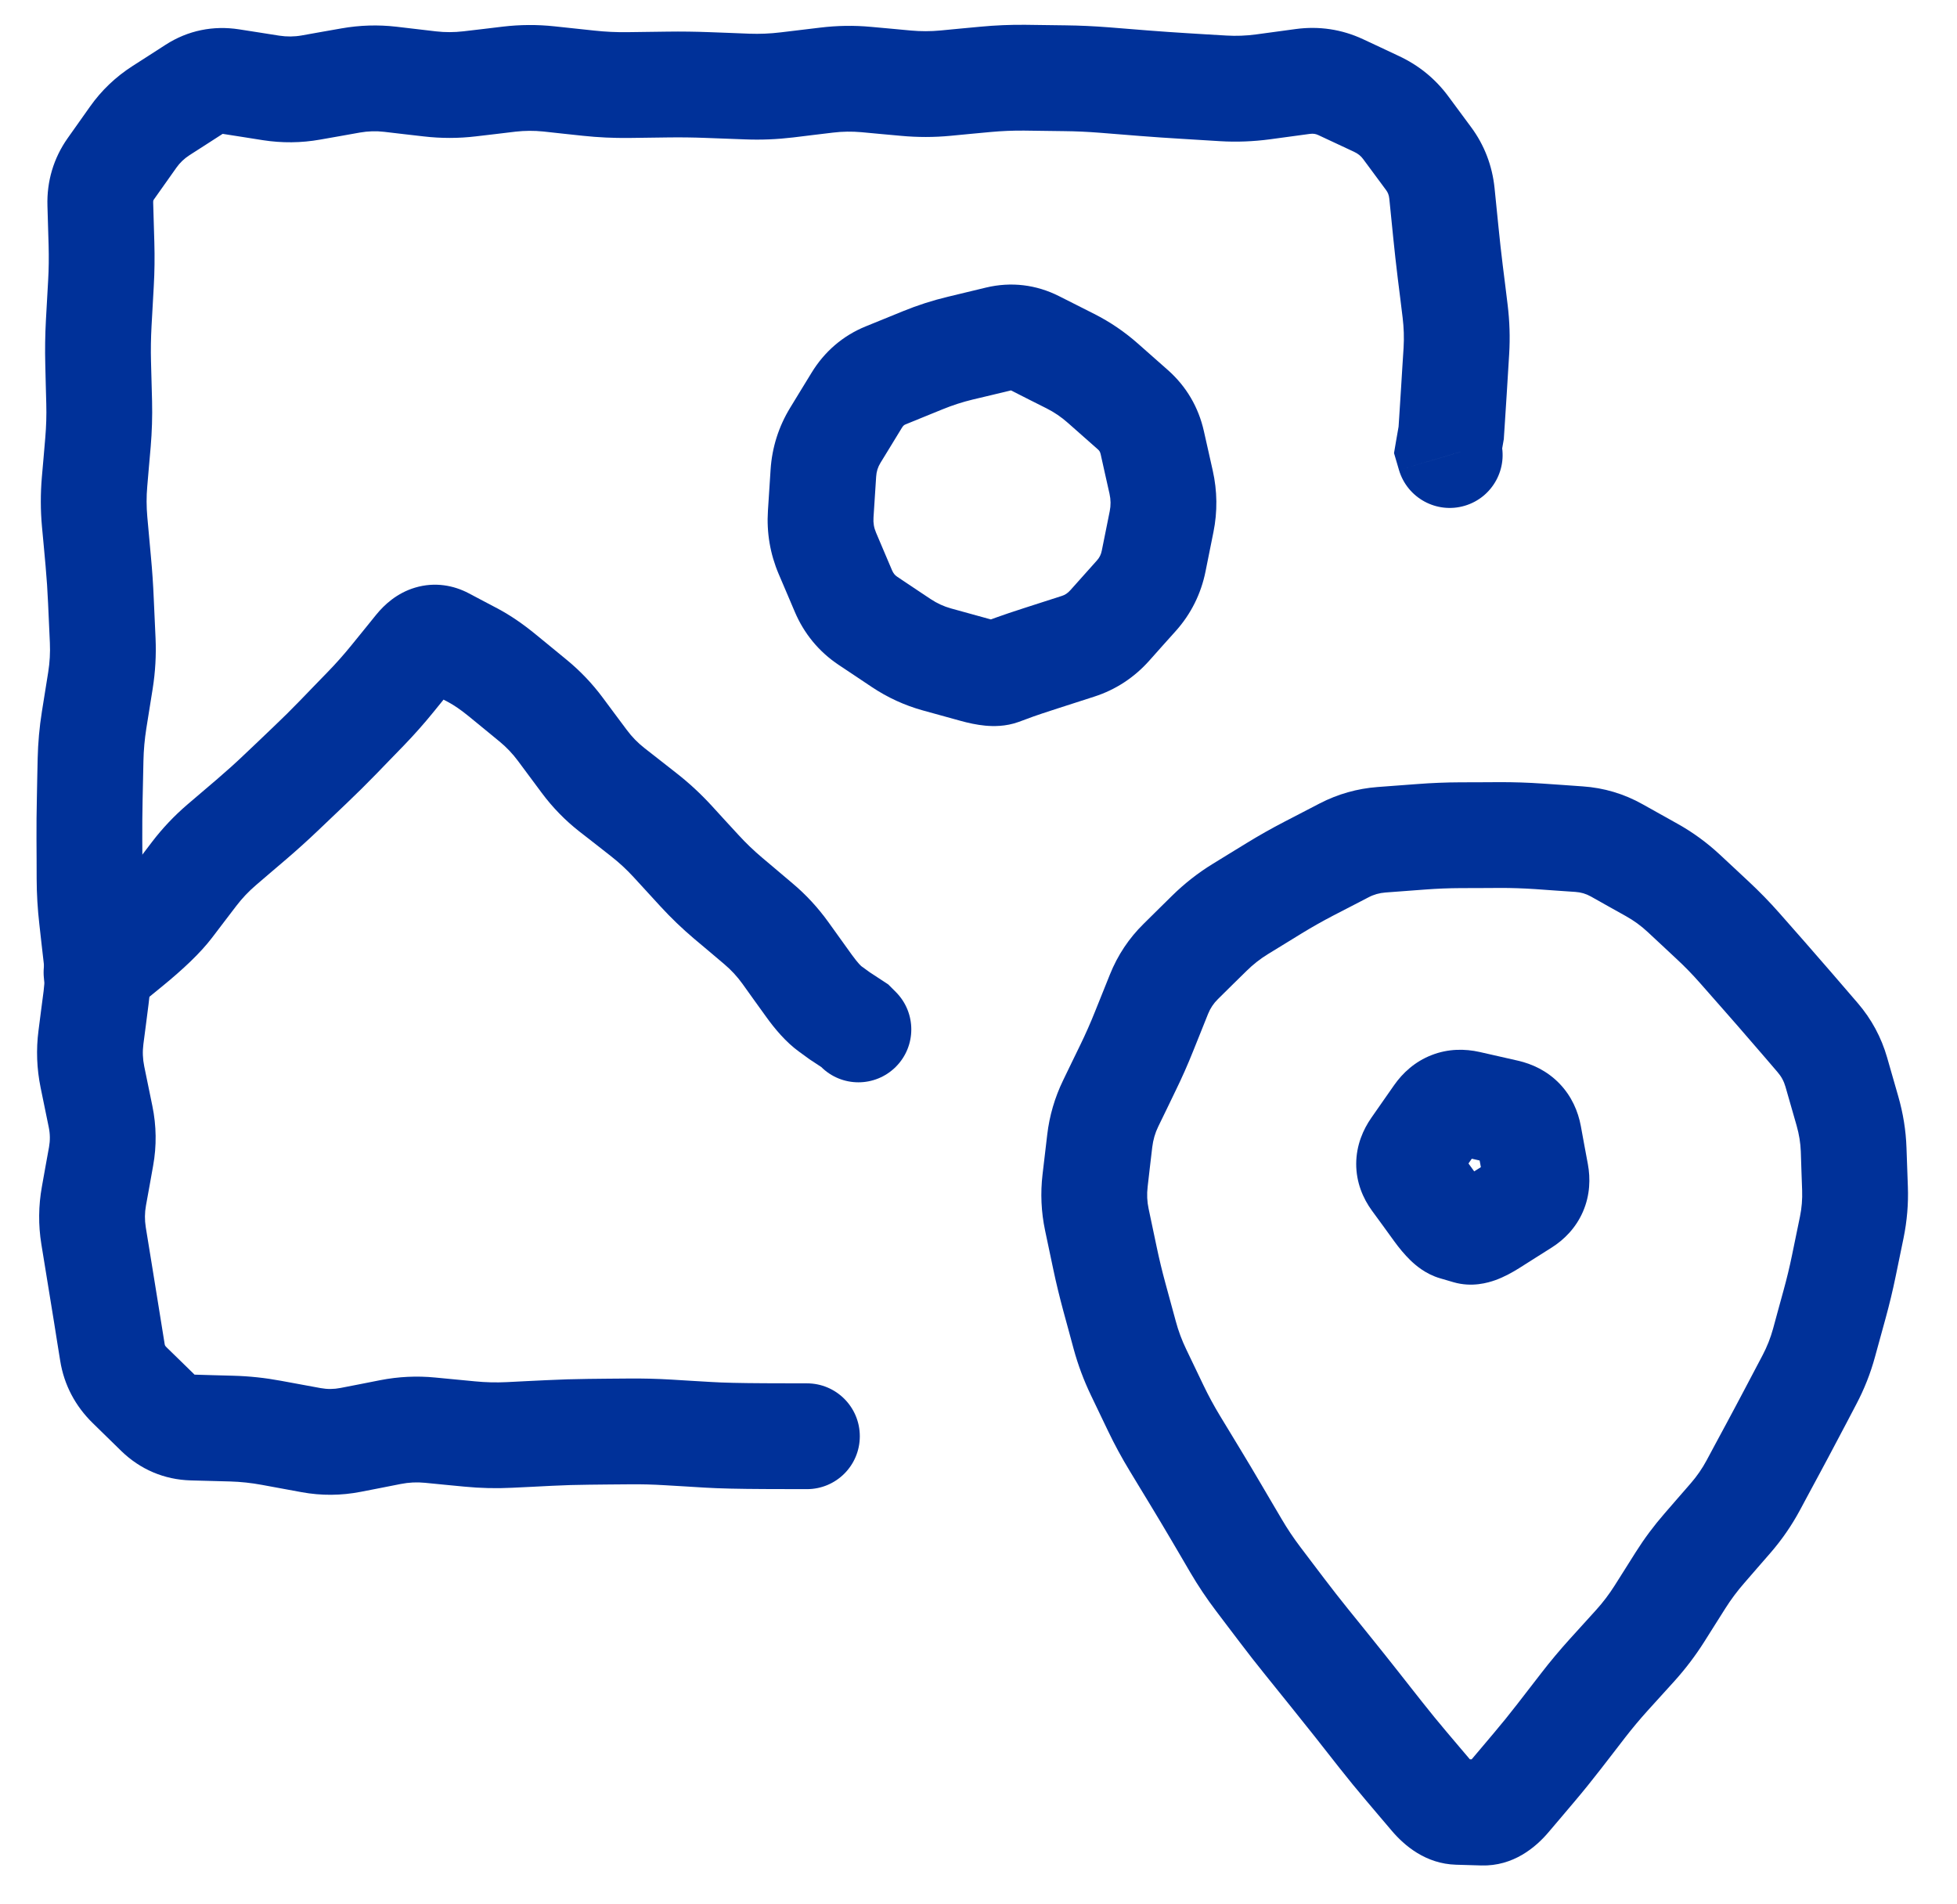 <?xml version="1.0" encoding="UTF-8"?> <svg xmlns="http://www.w3.org/2000/svg" width="37" height="36" viewBox="0 0 37 36" fill="none"><path d="M15.256 28.151C15.809 28.151 16.256 27.704 16.256 27.151C16.256 26.599 15.809 26.151 15.256 26.151V28.151ZM15.156 27.151L15.153 28.151H15.156V27.151ZM14.456 27.149L14.46 26.149L14.456 27.149ZM13.381 27.124L13.321 28.122L13.381 27.124ZM13.006 27.101L12.946 28.099L13.006 27.101ZM12.631 27.078L12.691 26.08L12.631 27.078ZM11.881 27.06L11.891 28.06L11.881 27.06ZM11.131 27.067L11.121 26.067L11.131 27.067ZM10.381 27.089L10.431 28.088L10.381 27.089ZM9.631 27.127L9.582 26.128L9.631 27.127ZM8.881 27.109L8.978 26.113L8.881 27.109ZM8.506 27.072L8.409 28.068L8.506 27.072ZM8.131 27.036L8.034 28.031L8.131 27.036ZM7.381 27.073L7.574 28.054L7.381 27.073ZM6.631 27.22L6.439 26.238L6.631 27.22ZM5.881 27.224L5.7 28.208L5.881 27.224ZM5.506 27.155L5.325 28.139L5.506 27.155ZM5.131 27.086L4.95 28.07L5.131 27.086ZM4.382 27.007L4.41 26.007L4.382 27.007ZM3.634 26.986L3.662 25.986L3.634 26.986ZM2.991 26.713L3.689 25.997L2.991 26.713ZM2.452 26.187L1.754 26.903L2.452 26.187ZM2.125 25.565L1.138 25.723L2.125 25.565ZM2.01 24.845L2.997 24.687L2.01 24.845ZM1.891 24.11L2.878 23.95L1.891 24.11ZM1.769 23.36L2.756 23.2L1.769 23.36ZM1.911 21.86L0.927 21.683L1.911 21.86ZM1.825 20.735L0.845 20.936L1.825 20.735ZM1.748 20.36L2.727 20.159L1.748 20.36ZM1.719 19.61L0.728 19.482L1.719 19.61ZM1.816 18.86L2.808 18.989L1.816 18.86ZM1.78 17.735L0.786 17.848L1.78 17.735ZM1.899 12.86L0.912 12.703L1.899 12.86ZM1.908 11.36L0.909 11.405L1.908 11.36ZM1.858 10.61L0.862 10.701L1.858 10.61ZM1.789 9.86L0.793 9.951L1.789 9.86ZM2.096 3.189L1.28 2.611L2.096 3.189ZM3.359 1.889L3.9 2.73L3.359 1.889ZM7.754 1.542L7.638 2.536L7.754 1.542ZM9.629 1.496L9.511 0.503L9.629 1.496ZM10.379 1.492L10.485 0.498L10.379 1.492ZM11.129 1.572L11.022 2.567L11.129 1.572ZM15.629 1.514L15.508 0.522L15.629 1.514ZM16.378 1.504L16.287 2.499L16.378 1.504ZM17.128 1.573L17.037 2.568L17.128 1.573ZM18.253 1.536L18.159 0.54L18.253 1.536ZM19.378 1.469L19.366 2.469L19.378 1.469ZM20.878 1.513L20.799 2.51L20.878 1.513ZM22.378 1.625L22.319 2.623L22.378 1.625ZM23.88 1.642L23.746 0.651L23.88 1.642ZM24.632 1.54L24.498 0.549L24.632 1.54ZM25.346 1.647L25.77 0.741L25.346 1.647ZM25.685 1.805L26.108 0.899L25.685 1.805ZM26.023 1.964L25.599 2.869L26.023 1.964ZM26.577 2.413L25.773 3.008L26.577 2.413ZM27.009 2.997L27.813 2.403L27.009 2.997ZM27.262 3.657L28.257 3.557L27.262 3.657ZM27.299 4.024L28.294 3.924L27.299 4.024ZM27.336 4.391L26.341 4.492L27.336 4.391ZM27.419 5.134L26.426 5.256L27.419 5.134ZM27.465 5.509L28.458 5.386L27.465 5.509ZM27.512 5.884L26.519 6.006L27.512 5.884ZM27.535 6.634L26.537 6.572L27.535 6.634ZM27.488 7.384L26.49 7.322L27.488 7.384ZM27.451 7.97L26.453 7.903L27.451 7.97ZM27.437 8.181L28.423 8.351L28.432 8.299L28.435 8.247L27.437 8.181ZM27.381 8.506L26.395 8.336L26.356 8.566L26.422 8.79L27.381 8.506ZM26.45 8.886C26.607 9.415 27.163 9.718 27.693 9.561C28.222 9.405 28.525 8.848 28.368 8.319L26.45 8.886ZM15.256 27.151V26.151H15.156V27.151V28.151H15.256V27.151ZM15.156 27.151L15.16 26.151L14.46 26.149L14.456 27.149L14.453 28.149L15.153 28.151L15.156 27.151ZM14.456 27.149L14.46 26.149C13.999 26.147 13.663 26.139 13.441 26.125L13.381 27.124L13.321 28.122C13.6 28.139 13.98 28.147 14.453 28.149L14.456 27.149ZM13.381 27.124L13.441 26.125L13.066 26.103L13.006 27.101L12.946 28.099L13.321 28.122L13.381 27.124ZM13.006 27.101L13.066 26.103L12.691 26.08L12.631 27.078L12.571 28.077L12.946 28.099L13.006 27.101ZM12.631 27.078L12.691 26.08C12.418 26.064 12.145 26.057 11.871 26.06L11.881 27.06L11.891 28.06C12.118 28.057 12.345 28.063 12.571 28.077L12.631 27.078ZM11.881 27.06L11.871 26.06L11.496 26.063L11.506 27.063L11.516 28.063L11.891 28.06L11.881 27.06ZM11.506 27.063L11.496 26.063L11.121 26.067L11.131 27.067L11.141 28.067L11.516 28.063L11.506 27.063ZM11.131 27.067L11.121 26.067C10.858 26.07 10.595 26.078 10.332 26.091L10.381 27.089L10.431 28.088C10.668 28.076 10.905 28.069 11.141 28.067L11.131 27.067ZM10.381 27.089L10.332 26.091L9.957 26.109L10.006 27.108L10.056 28.107L10.431 28.088L10.381 27.089ZM10.006 27.108L9.957 26.109L9.582 26.128L9.631 27.127L9.681 28.125L10.056 28.107L10.006 27.108ZM9.631 27.127L9.582 26.128C9.381 26.138 9.18 26.133 8.978 26.113L8.881 27.109L8.784 28.104C9.083 28.133 9.382 28.14 9.681 28.125L9.631 27.127ZM8.881 27.109L8.978 26.113L8.603 26.077L8.506 27.072L8.409 28.068L8.784 28.104L8.881 27.109ZM8.506 27.072L8.603 26.077L8.228 26.041L8.131 27.036L8.034 28.031L8.409 28.068L8.506 27.072ZM8.131 27.036L8.228 26.041C7.88 26.007 7.533 26.024 7.189 26.091L7.381 27.073L7.574 28.054C7.73 28.023 7.882 28.016 8.034 28.031L8.131 27.036ZM7.381 27.073L7.189 26.091L6.814 26.165L7.006 27.146L7.199 28.128L7.574 28.054L7.381 27.073ZM7.006 27.146L6.814 26.165L6.439 26.238L6.631 27.22L6.824 28.201L7.199 28.128L7.006 27.146ZM6.631 27.22L6.439 26.238C6.312 26.263 6.189 26.264 6.063 26.241L5.881 27.224L5.7 28.208C6.074 28.277 6.451 28.274 6.824 28.201L6.631 27.22ZM5.881 27.224L6.063 26.241L5.688 26.172L5.506 27.155L5.325 28.139L5.7 28.208L5.881 27.224ZM5.506 27.155L5.688 26.172L5.313 26.103L5.131 27.086L4.95 28.07L5.325 28.139L5.506 27.155ZM5.131 27.086L5.313 26.103C5.013 26.047 4.712 26.015 4.41 26.007L4.382 27.007L4.355 28.006C4.552 28.012 4.75 28.033 4.95 28.07L5.131 27.086ZM4.382 27.007L4.41 26.007L4.036 25.997L4.008 26.996L3.981 27.996L4.355 28.006L4.382 27.007ZM4.008 26.996L4.036 25.997L3.662 25.986L3.634 26.986L3.607 27.986L3.981 27.996L4.008 26.996ZM3.634 26.986L3.662 25.986C3.657 25.986 3.656 25.986 3.66 25.987C3.664 25.988 3.67 25.989 3.677 25.992C3.684 25.995 3.689 25.998 3.692 26C3.695 26.002 3.694 26.002 3.689 25.997L2.991 26.713L2.292 27.429C2.651 27.778 3.104 27.972 3.607 27.986L3.634 26.986ZM2.991 26.713L3.689 25.997L3.42 25.734L2.721 26.45L2.023 27.166L2.292 27.429L2.991 26.713ZM2.721 26.45L3.42 25.734L3.15 25.471L2.452 26.187L1.754 26.903L2.023 27.166L2.721 26.45ZM2.452 26.187L3.15 25.471C3.119 25.441 3.116 25.427 3.113 25.407L2.125 25.565L1.138 25.723C1.211 26.182 1.426 26.583 1.754 26.903L2.452 26.187ZM2.125 25.565L3.113 25.407L3.055 25.047L2.068 25.205L1.08 25.363L1.138 25.723L2.125 25.565ZM2.068 25.205L3.055 25.047L2.997 24.687L2.01 24.845L1.023 25.003L1.08 25.363L2.068 25.205ZM2.01 24.845L2.997 24.687C2.959 24.446 2.919 24.201 2.878 23.95L1.891 24.11L0.904 24.271C0.945 24.52 0.984 24.764 1.023 25.003L2.01 24.845ZM1.891 24.11L2.878 23.95L2.817 23.575L1.83 23.735L0.843 23.896L0.904 24.271L1.891 24.11ZM1.83 23.735L2.817 23.575L2.756 23.2L1.769 23.36L0.782 23.521L0.843 23.896L1.83 23.735ZM1.769 23.36L2.756 23.2C2.734 23.062 2.735 22.926 2.76 22.788L1.776 22.61L0.792 22.433C0.727 22.794 0.723 23.159 0.782 23.521L1.769 23.36ZM1.776 22.61L2.76 22.788L2.828 22.413L1.843 22.235L0.859 22.058L0.792 22.433L1.776 22.61ZM1.843 22.235L2.828 22.413L2.895 22.038L1.911 21.86L0.927 21.683L0.859 22.058L1.843 22.235ZM1.911 21.86L2.895 22.038C2.963 21.662 2.958 21.283 2.881 20.909L1.902 21.11L0.922 21.311C0.948 21.437 0.949 21.559 0.927 21.683L1.911 21.86ZM1.902 21.11L2.881 20.909L2.804 20.534L1.825 20.735L0.845 20.936L0.922 21.311L1.902 21.11ZM1.825 20.735L2.804 20.534L2.727 20.159L1.748 20.36L0.768 20.561L0.845 20.936L1.825 20.735ZM1.748 20.36L2.727 20.159C2.698 20.016 2.693 19.878 2.711 19.739L1.719 19.61L0.728 19.482C0.681 19.843 0.695 20.204 0.768 20.561L1.748 20.36ZM1.719 19.61L2.711 19.739L2.76 19.364L1.768 19.235L0.776 19.107L0.728 19.482L1.719 19.61ZM1.768 19.235L2.76 19.364L2.808 18.989L1.816 18.86L0.825 18.732L0.776 19.107L1.768 19.235ZM1.816 18.86L2.808 18.989C2.851 18.659 2.854 18.328 2.816 17.997L1.823 18.11L0.829 18.223C0.848 18.393 0.847 18.562 0.825 18.732L1.816 18.86ZM1.823 18.11L2.816 17.997L2.774 17.622L1.78 17.735L0.786 17.848L0.829 18.223L1.823 18.11ZM1.78 17.735L2.774 17.622L2.731 17.247L1.737 17.36L0.744 17.473L0.786 17.848L1.78 17.735ZM1.737 17.36L2.731 17.247C2.707 17.033 2.694 16.82 2.693 16.606L1.693 16.61L0.693 16.614C0.694 16.901 0.711 17.187 0.744 17.473L1.737 17.36ZM1.693 16.61L2.693 16.606L2.692 16.231L1.692 16.235L0.692 16.239L0.693 16.614L1.693 16.61ZM1.692 16.235L2.692 16.231L2.69 15.856L1.69 15.86L0.69 15.864L0.692 16.239L1.692 16.235ZM1.69 15.86L2.69 15.856C2.689 15.614 2.691 15.373 2.696 15.131L1.696 15.11L0.697 15.089C0.691 15.348 0.689 15.606 0.69 15.864L1.69 15.86ZM1.696 15.11L2.696 15.131L2.704 14.756L1.704 14.735L0.704 14.714L0.697 15.089L1.696 15.11ZM1.704 14.735L2.704 14.756L2.712 14.381L1.712 14.36L0.712 14.339L0.704 14.714L1.704 14.735ZM1.712 14.36L2.712 14.381C2.716 14.178 2.735 13.973 2.767 13.768L1.78 13.61L0.792 13.453C0.745 13.748 0.719 14.043 0.712 14.339L1.712 14.36ZM1.78 13.61L2.767 13.768L2.827 13.393L1.839 13.235L0.852 13.078L0.792 13.453L1.78 13.61ZM1.839 13.235L2.827 13.393L2.887 13.018L1.899 12.86L0.912 12.703L0.852 13.078L1.839 13.235ZM1.899 12.86L2.887 13.018C2.937 12.701 2.955 12.384 2.941 12.066L1.942 12.11L0.943 12.155C0.951 12.337 0.941 12.519 0.912 12.703L1.899 12.86ZM1.942 12.11L2.941 12.066L2.924 11.691L1.925 11.735L0.926 11.78L0.943 12.155L1.942 12.11ZM1.925 11.735L2.924 11.691L2.907 11.316L1.908 11.36L0.909 11.405L0.926 11.78L1.925 11.735ZM1.908 11.36L2.907 11.316C2.896 11.05 2.878 10.785 2.853 10.52L1.858 10.61L0.862 10.701C0.883 10.936 0.899 11.17 0.909 11.405L1.908 11.36ZM1.858 10.61L2.853 10.52L2.819 10.145L1.823 10.235L0.828 10.326L0.862 10.701L1.858 10.61ZM1.823 10.235L2.819 10.145L2.785 9.77L1.789 9.86L0.793 9.951L0.828 10.326L1.823 10.235ZM1.789 9.86L2.785 9.77C2.768 9.578 2.767 9.387 2.784 9.196L1.788 9.11L0.791 9.024C0.765 9.333 0.765 9.642 0.793 9.951L1.789 9.86ZM1.788 9.11L2.784 9.196L2.816 8.821L1.82 8.735L0.824 8.649L0.791 9.024L1.788 9.11ZM1.82 8.735L2.816 8.821L2.849 8.446L1.852 8.36L0.856 8.274L0.824 8.649L1.82 8.735ZM1.852 8.36L2.849 8.446C2.873 8.159 2.882 7.872 2.875 7.584L1.875 7.61L0.875 7.636C0.881 7.849 0.874 8.062 0.856 8.274L1.852 8.36ZM1.875 7.61L2.875 7.584L2.865 7.209L1.865 7.235L0.865 7.261L0.875 7.636L1.875 7.61ZM1.865 7.235L2.865 7.209L2.855 6.834L1.855 6.86L0.856 6.886L0.865 7.261L1.865 7.235ZM1.855 6.86L2.855 6.834C2.849 6.612 2.853 6.389 2.865 6.166L1.867 6.11L0.868 6.054C0.853 6.332 0.849 6.609 0.856 6.886L1.855 6.86ZM1.867 6.11L2.865 6.166L2.886 5.791L1.888 5.735L0.889 5.679L0.868 6.054L1.867 6.11ZM1.888 5.735L2.886 5.791L2.907 5.416L1.909 5.36L0.91 5.304L0.889 5.679L1.888 5.735ZM1.909 5.36L2.907 5.416C2.923 5.138 2.926 4.86 2.918 4.581L1.918 4.611L0.919 4.64C0.925 4.861 0.923 5.083 0.91 5.304L1.909 5.36ZM1.918 4.611L2.918 4.581L2.907 4.207L1.907 4.236L0.908 4.266L0.919 4.64L1.918 4.611ZM1.907 4.236L2.907 4.207L2.896 3.832L1.896 3.862L0.897 3.891L0.908 4.266L1.907 4.236ZM1.896 3.862L2.896 3.832C2.895 3.807 2.898 3.795 2.899 3.791C2.9 3.788 2.903 3.78 2.913 3.766L2.096 3.189L1.28 2.611C1.011 2.992 0.883 3.431 0.897 3.891L1.896 3.862ZM2.096 3.189L2.913 3.766L3.124 3.468L2.307 2.891L1.491 2.313L1.28 2.611L2.096 3.189ZM2.307 2.891L3.124 3.468L3.335 3.17L2.518 2.592L1.702 2.015L1.491 2.313L2.307 2.891ZM2.518 2.592L3.335 3.17C3.4 3.078 3.48 3 3.585 2.932L3.044 2.091L2.503 1.25C2.188 1.453 1.918 1.709 1.702 2.015L2.518 2.592ZM3.044 2.091L3.585 2.932L3.9 2.73L3.359 1.889L2.818 1.048L2.503 1.25L3.044 2.091ZM3.359 1.889L3.9 2.73L4.215 2.527L3.674 1.686L3.133 0.845L2.818 1.048L3.359 1.889ZM3.674 1.686L4.215 2.527C4.219 2.524 4.22 2.524 4.218 2.525C4.215 2.526 4.211 2.528 4.207 2.529C4.205 2.529 4.203 2.529 4.201 2.53C4.2 2.53 4.199 2.53 4.199 2.53C4.199 2.53 4.2 2.53 4.202 2.53C4.204 2.53 4.208 2.53 4.213 2.531L4.367 1.543L4.522 0.555C4.034 0.479 3.554 0.574 3.133 0.845L3.674 1.686ZM4.367 1.543L4.213 2.531L4.591 2.59L4.746 1.602L4.9 0.614L4.522 0.555L4.367 1.543ZM4.746 1.602L4.591 2.59L4.97 2.65L5.125 1.662L5.279 0.674L4.9 0.614L4.746 1.602ZM5.125 1.662L4.97 2.65C5.331 2.706 5.694 2.703 6.053 2.639L5.879 1.654L5.704 0.67C5.564 0.695 5.423 0.696 5.279 0.674L5.125 1.662ZM5.879 1.654L6.053 2.639L6.428 2.573L6.254 1.588L6.079 0.603L5.704 0.67L5.879 1.654ZM6.254 1.588L6.428 2.573L6.803 2.506L6.629 1.521L6.454 0.537L6.079 0.603L6.254 1.588ZM6.629 1.521L6.803 2.506C6.958 2.479 7.11 2.474 7.263 2.492L7.379 1.499L7.494 0.505C7.147 0.465 6.799 0.476 6.454 0.537L6.629 1.521ZM7.379 1.499L7.263 2.492L7.638 2.536L7.754 1.542L7.869 0.549L7.494 0.505L7.379 1.499ZM7.754 1.542L7.638 2.536L8.013 2.579L8.129 1.586L8.244 0.593L7.869 0.549L7.754 1.542ZM8.129 1.586L8.013 2.579C8.34 2.617 8.669 2.617 8.996 2.578L8.879 1.585L8.761 0.592C8.588 0.612 8.417 0.613 8.244 0.593L8.129 1.586ZM8.879 1.585L8.996 2.578L9.371 2.534L9.254 1.541L9.136 0.548L8.761 0.592L8.879 1.585ZM9.254 1.541L9.371 2.534L9.746 2.489L9.629 1.496L9.511 0.503L9.136 0.548L9.254 1.541ZM9.629 1.496L9.746 2.489C9.922 2.469 10.097 2.468 10.272 2.486L10.379 1.492L10.485 0.498C10.16 0.463 9.835 0.465 9.511 0.503L9.629 1.496ZM10.379 1.492L10.272 2.486L10.647 2.527L10.754 1.532L10.86 0.538L10.485 0.498L10.379 1.492ZM10.754 1.532L10.647 2.527L11.022 2.567L11.129 1.572L11.235 0.578L10.86 0.538L10.754 1.532ZM11.129 1.572L11.022 2.567C11.312 2.598 11.601 2.611 11.892 2.608L11.879 1.608L11.865 0.608C11.656 0.611 11.445 0.601 11.235 0.578L11.129 1.572ZM11.879 1.608L11.892 2.608L12.267 2.603L12.254 1.603L12.24 0.603L11.865 0.608L11.879 1.608ZM12.254 1.603L12.267 2.603L12.642 2.598L12.629 1.598L12.615 0.598L12.24 0.603L12.254 1.603ZM12.629 1.598L12.642 2.598C12.874 2.595 13.107 2.598 13.34 2.607L13.379 1.607L13.417 0.608C13.15 0.598 12.883 0.594 12.615 0.598L12.629 1.598ZM13.379 1.607L13.34 2.607L13.715 2.621L13.754 1.622L13.792 0.622L13.417 0.608L13.379 1.607ZM13.754 1.622L13.715 2.621L14.09 2.635L14.129 1.636L14.167 0.637L13.792 0.622L13.754 1.622ZM14.129 1.636L14.09 2.635C14.393 2.647 14.696 2.634 14.998 2.598L14.879 1.605L14.758 0.612C14.561 0.636 14.364 0.644 14.167 0.637L14.129 1.636ZM14.879 1.605L14.998 2.598L15.373 2.552L15.254 1.56L15.133 0.567L14.758 0.612L14.879 1.605ZM15.254 1.56L15.373 2.552L15.748 2.507L15.629 1.514L15.508 0.522L15.133 0.567L15.254 1.56ZM15.629 1.514L15.748 2.507C15.928 2.485 16.108 2.483 16.287 2.499L16.378 1.504L16.47 0.508C16.149 0.478 15.829 0.483 15.508 0.522L15.629 1.514ZM16.378 1.504L16.287 2.499L16.662 2.534L16.753 1.538L16.845 0.542L16.47 0.508L16.378 1.504ZM16.753 1.538L16.662 2.534L17.037 2.568L17.128 1.573L17.22 0.577L16.845 0.542L16.753 1.538ZM17.128 1.573L17.037 2.568C17.349 2.597 17.661 2.597 17.973 2.567L17.878 1.571L17.784 0.576C17.596 0.594 17.408 0.594 17.22 0.577L17.128 1.573ZM17.878 1.571L17.973 2.567L18.348 2.531L18.253 1.536L18.159 0.54L17.784 0.576L17.878 1.571ZM18.253 1.536L18.348 2.531L18.723 2.496L18.628 1.5L18.534 0.505L18.159 0.54L18.253 1.536ZM18.628 1.5L18.723 2.496C18.938 2.476 19.152 2.467 19.366 2.469L19.378 1.469L19.391 0.469C19.105 0.466 18.819 0.478 18.534 0.505L18.628 1.5ZM19.378 1.469L19.366 2.469L19.741 2.474L19.753 1.474L19.766 0.474L19.391 0.469L19.378 1.469ZM19.753 1.474L19.741 2.474L20.116 2.479L20.128 1.479L20.141 0.479L19.766 0.474L19.753 1.474ZM20.128 1.479L20.116 2.479C20.344 2.481 20.571 2.492 20.799 2.51L20.878 1.513L20.958 0.516C20.686 0.495 20.413 0.482 20.141 0.479L20.128 1.479ZM20.878 1.513L20.799 2.51L21.174 2.54L21.253 1.543L21.333 0.546L20.958 0.516L20.878 1.513ZM21.253 1.543L21.174 2.54L21.549 2.57L21.628 1.573L21.708 0.576L21.333 0.546L21.253 1.543ZM21.628 1.573L21.549 2.57C21.806 2.59 22.062 2.608 22.319 2.623L22.378 1.625L22.439 0.627C22.195 0.612 21.951 0.595 21.708 0.576L21.628 1.573ZM22.378 1.625L22.319 2.623L22.694 2.646L22.753 1.648L22.814 0.65L22.439 0.627L22.378 1.625ZM22.753 1.648L22.694 2.646L23.069 2.669L23.128 1.67L23.189 0.672L22.814 0.65L22.753 1.648ZM23.128 1.67L23.069 2.669C23.384 2.688 23.699 2.675 24.014 2.633L23.88 1.642L23.746 0.651C23.558 0.676 23.373 0.683 23.189 0.672L23.128 1.67ZM23.88 1.642L24.014 2.633L24.39 2.582L24.256 1.591L24.122 0.6L23.746 0.651L23.88 1.642ZM24.256 1.591L24.39 2.582L24.766 2.531L24.632 1.54L24.498 0.549L24.122 0.6L24.256 1.591ZM24.632 1.54L24.766 2.531C24.83 2.523 24.875 2.531 24.923 2.553L25.346 1.647L25.77 0.741C25.367 0.553 24.936 0.49 24.498 0.549L24.632 1.54ZM25.346 1.647L24.923 2.553L25.261 2.711L25.685 1.805L26.108 0.899L25.77 0.741L25.346 1.647ZM25.685 1.805L25.261 2.711L25.599 2.869L26.023 1.964L26.446 1.058L26.108 0.899L25.685 1.805ZM26.023 1.964L25.599 2.869C25.679 2.906 25.731 2.951 25.773 3.008L26.577 2.413L27.381 1.819C27.135 1.486 26.818 1.231 26.446 1.058L26.023 1.964ZM26.577 2.413L25.773 3.008L25.989 3.3L26.793 2.705L27.597 2.111L27.381 1.819L26.577 2.413ZM26.793 2.705L25.989 3.3L26.205 3.592L27.009 2.997L27.813 2.403L27.597 2.111L26.793 2.705ZM27.009 2.997L26.205 3.592C26.24 3.639 26.26 3.688 26.267 3.757L27.262 3.657L28.257 3.557C28.214 3.136 28.066 2.744 27.813 2.403L27.009 2.997ZM27.262 3.657L26.267 3.757L26.304 4.124L27.299 4.024L28.294 3.924L28.257 3.557L27.262 3.657ZM27.299 4.024L26.304 4.124L26.341 4.492L27.336 4.391L28.331 4.291L28.294 3.924L27.299 4.024ZM27.336 4.391L26.341 4.492C26.366 4.744 26.395 4.999 26.426 5.256L27.419 5.134L28.411 5.011C28.381 4.769 28.355 4.529 28.331 4.291L27.336 4.391ZM27.419 5.134L26.426 5.256L26.473 5.631L27.465 5.509L28.458 5.386L28.411 5.011L27.419 5.134ZM27.465 5.509L26.473 5.631L26.519 6.006L27.512 5.884L28.504 5.761L28.458 5.386L27.465 5.509ZM27.512 5.884L26.519 6.006C26.542 6.196 26.548 6.384 26.537 6.572L27.535 6.634L28.533 6.695C28.552 6.384 28.542 6.072 28.504 5.761L27.512 5.884ZM27.535 6.634L26.537 6.572L26.513 6.947L27.512 7.009L28.51 7.07L28.533 6.695L27.535 6.634ZM27.512 7.009L26.513 6.947L26.49 7.322L27.488 7.384L28.487 7.445L28.51 7.07L27.512 7.009ZM27.488 7.384L26.49 7.322C26.475 7.572 26.463 7.765 26.453 7.903L27.451 7.97L28.449 8.036C28.459 7.893 28.471 7.696 28.487 7.445L27.488 7.384ZM27.451 7.97L26.453 7.903L26.439 8.114L27.437 8.181L28.435 8.247L28.449 8.036L27.451 7.97ZM27.437 8.181L26.452 8.01L26.395 8.336L27.381 8.506L28.366 8.677L28.423 8.351L27.437 8.181ZM27.381 8.506L26.422 8.79L26.45 8.886L27.409 8.602L28.368 8.319L28.34 8.223L27.381 8.506Z" fill="#003199"></path><path d="M34.861 23.929L33.881 23.727L34.861 23.929ZM34.686 24.657L35.65 24.921L34.686 24.657ZM34.486 25.385L33.522 25.12L34.486 25.385ZM34.21 26.082L33.326 25.616L34.21 26.082ZM33.859 26.75L34.744 27.215L33.859 26.75ZM33.505 27.415L34.385 27.889L33.505 27.415ZM32.72 28.698L31.965 28.042L32.72 28.698ZM32.223 29.27L32.978 29.926L32.223 29.27ZM31.774 29.873L30.928 29.339L31.774 29.873ZM31.372 30.508L32.218 31.042L31.372 30.508ZM30.919 31.105L30.178 30.434L30.919 31.105ZM30.666 31.384L31.408 32.055L30.666 31.384ZM30.414 31.663L29.672 30.992L30.414 31.663ZM29.932 32.239L29.141 31.627L29.932 32.239ZM29.703 32.535L30.494 33.147L29.703 32.535ZM29.474 32.831L30.265 33.443L29.474 32.831ZM29.003 33.413L29.766 34.06L29.003 33.413ZM28.76 33.7L29.524 34.346L28.76 33.7ZM28.518 33.986L27.755 33.34L28.518 33.986ZM28.036 34.265L28.007 35.265L28.036 34.265ZM27.556 34.251L27.585 33.252L27.556 34.251ZM27.073 33.958L27.835 33.311L27.073 33.958ZM26.587 33.385L25.824 34.032L26.587 33.385ZM26.111 32.803L26.897 32.185L26.111 32.803ZM25.646 32.213L24.861 32.832L25.646 32.213ZM25.178 31.626L25.956 30.998L25.178 31.626ZM24.941 31.333L25.72 30.705L24.941 31.333ZM24.705 31.04L23.927 31.668L24.705 31.04ZM24.241 30.448L23.445 31.052L24.241 30.448ZM24.014 30.148L23.217 30.752L24.014 30.148ZM23.787 29.848L24.584 29.244L23.787 29.848ZM23.369 29.223L22.506 29.729L23.369 29.223ZM22.987 28.573L22.125 29.079L22.987 28.573ZM22.601 27.927L21.746 28.445L22.601 27.927ZM22.406 27.605L21.551 28.124L22.406 27.605ZM22.211 27.283L23.066 26.765L22.211 27.283ZM21.852 26.622L20.951 27.055L21.852 26.622ZM21.689 26.282L22.591 25.849L21.689 26.282ZM21.265 25.239L22.23 24.977L21.265 25.239ZM21.067 24.513L20.102 24.776L21.067 24.513ZM20.892 23.786L21.87 23.579L20.892 23.786ZM20.815 23.421L19.836 23.627L20.815 23.421ZM20.704 22.317L19.711 22.2L20.704 22.317ZM20.792 21.569L19.799 21.453L20.792 21.569ZM21 20.858L20.1 20.422L21 20.858ZM21.163 20.521L22.063 20.958L21.163 20.521ZM21.327 20.184L20.427 19.748L21.327 20.184ZM21.913 18.793L20.985 18.421L21.913 18.793ZM22.324 18.176L21.622 17.464L22.324 18.176ZM22.593 17.91L23.295 18.622L22.593 17.91ZM23.452 17.182L23.975 18.035L23.452 17.182ZM23.772 16.986L23.249 16.134L23.772 16.986ZM24.745 16.422L24.284 15.534L24.745 16.422ZM25.412 16.076L25.872 16.964L25.412 16.076ZM26.12 15.875L26.045 14.878L26.12 15.875ZM28.349 15.786L28.345 14.786L28.349 15.786ZM29.855 15.863L29.786 16.861L29.855 15.863ZM30.565 16.075L31.053 15.202L30.565 16.075ZM31.227 16.445L30.739 17.318L31.227 16.445ZM31.831 16.885L32.513 16.153L31.831 16.885ZM32.104 17.139L31.422 17.87L32.104 17.139ZM32.377 17.393L33.059 16.662L32.377 17.393ZM33.134 18.197L32.383 18.858L33.134 18.197ZM33.376 18.472L34.127 17.812L33.376 18.472ZM33.867 19.036L34.624 18.383L33.867 19.036ZM34.115 19.325L33.358 19.977L34.115 19.325ZM34.364 19.613L33.606 20.266L34.364 19.613ZM34.718 20.268L35.679 19.992L34.718 20.268ZM34.928 21L33.967 21.276L34.928 21ZM35.046 21.733L34.047 21.769L35.046 21.733ZM35.072 22.469L36.071 22.433L35.072 22.469ZM35.01 23.201L35.99 23.402L35.01 23.201ZM34.935 23.564L33.956 23.363L33.881 23.727L34.861 23.929L35.84 24.13L35.915 23.766L34.935 23.564ZM34.861 23.929L33.881 23.727C33.836 23.948 33.782 24.17 33.721 24.392L34.686 24.657L35.65 24.921C35.722 24.658 35.786 24.394 35.84 24.13L34.861 23.929ZM34.686 24.657L33.721 24.392L33.621 24.756L34.586 25.021L35.55 25.285L35.65 24.921L34.686 24.657ZM34.586 25.021L33.621 24.756L33.522 25.12L34.486 25.385L35.45 25.649L35.55 25.285L34.586 25.021ZM34.486 25.385L33.522 25.12C33.474 25.293 33.409 25.458 33.326 25.616L34.21 26.082L35.095 26.548C35.246 26.262 35.365 25.962 35.45 25.649L34.486 25.385ZM34.21 26.082L33.326 25.616L33.15 25.95L34.035 26.416L34.92 26.882L35.095 26.548L34.21 26.082ZM34.035 26.416L33.15 25.95L32.974 26.284L33.859 26.75L34.744 27.215L34.92 26.882L34.035 26.416ZM33.859 26.75L32.974 26.284C32.858 26.503 32.742 26.723 32.624 26.941L33.505 27.415L34.385 27.889C34.506 27.665 34.625 27.441 34.744 27.215L33.859 26.75ZM33.505 27.415L32.624 26.941L32.445 27.273L33.326 27.747L34.206 28.221L34.385 27.889L33.505 27.415ZM33.326 27.747L32.445 27.273L32.267 27.605L33.147 28.079L34.028 28.553L34.206 28.221L33.326 27.747ZM33.147 28.079L32.267 27.605C32.183 27.762 32.082 27.907 31.965 28.042L32.72 28.698L33.475 29.354C33.689 29.107 33.873 28.84 34.028 28.553L33.147 28.079ZM32.72 28.698L31.965 28.042L31.716 28.328L32.471 28.984L33.226 29.64L33.475 29.354L32.72 28.698ZM32.471 28.984L31.716 28.328L31.468 28.614L32.223 29.27L32.978 29.926L33.226 29.64L32.471 28.984ZM32.223 29.27L31.468 28.614C31.269 28.843 31.089 29.084 30.928 29.339L31.774 29.873L32.619 30.407C32.725 30.239 32.845 30.078 32.978 29.926L32.223 29.27ZM31.774 29.873L30.928 29.339L30.728 29.656L31.573 30.191L32.418 30.725L32.619 30.407L31.774 29.873ZM31.573 30.191L30.728 29.656L30.527 29.974L31.372 30.508L32.218 31.042L32.418 30.725L31.573 30.191ZM31.372 30.508L30.527 29.974C30.424 30.137 30.308 30.29 30.178 30.434L30.919 31.105L31.661 31.776C31.867 31.547 32.053 31.302 32.218 31.042L31.372 30.508ZM30.919 31.105L30.178 30.434L29.925 30.713L30.666 31.384L31.408 32.055L31.661 31.776L30.919 31.105ZM30.666 31.384L29.925 30.713L29.672 30.992L30.414 31.663L31.155 32.334L31.408 32.055L30.666 31.384ZM30.414 31.663L29.672 30.992C29.487 31.197 29.309 31.409 29.141 31.627L29.932 32.239L30.723 32.85C30.86 32.673 31.004 32.501 31.155 32.334L30.414 31.663ZM29.932 32.239L29.141 31.627L28.912 31.923L29.703 32.535L30.494 33.147L30.723 32.85L29.932 32.239ZM29.703 32.535L28.912 31.923L28.683 32.219L29.474 32.831L30.265 33.443L30.494 33.147L29.703 32.535ZM29.474 32.831L28.683 32.219C28.539 32.405 28.391 32.588 28.239 32.767L29.003 33.413L29.766 34.06C29.937 33.858 30.103 33.652 30.265 33.443L29.474 32.831ZM29.003 33.413L28.239 32.767L27.997 33.054L28.76 33.7L29.524 34.346L29.766 34.06L29.003 33.413ZM28.76 33.7L27.997 33.054L27.755 33.34L28.518 33.986L29.281 34.632L29.524 34.346L28.76 33.7ZM28.518 33.986L27.755 33.34C27.724 33.376 27.728 33.361 27.775 33.334C27.829 33.302 27.931 33.262 28.065 33.266L28.036 34.265L28.007 35.265C28.609 35.282 29.035 34.924 29.281 34.632L28.518 33.986ZM28.036 34.265L28.065 33.266L27.825 33.259L27.796 34.258L27.767 35.258L28.007 35.265L28.036 34.265ZM27.796 34.258L27.825 33.259L27.585 33.252L27.556 34.251L27.527 35.251L27.767 35.258L27.796 34.258ZM27.556 34.251L27.585 33.252C27.706 33.255 27.793 33.295 27.834 33.32C27.87 33.342 27.868 33.35 27.835 33.311L27.073 33.958L26.31 34.605C26.553 34.892 26.956 35.234 27.527 35.251L27.556 34.251ZM27.073 33.958L27.835 33.311L27.592 33.025L26.829 33.672L26.067 34.319L26.31 34.605L27.073 33.958ZM26.829 33.672L27.592 33.025L27.349 32.738L26.587 33.385L25.824 34.032L26.067 34.319L26.829 33.672ZM26.587 33.385L27.349 32.738C27.195 32.556 27.044 32.372 26.897 32.185L26.111 32.803L25.325 33.422C25.488 33.629 25.654 33.832 25.824 34.032L26.587 33.385ZM26.111 32.803L26.897 32.185L26.664 31.89L25.879 32.508L25.093 33.127L25.325 33.422L26.111 32.803ZM25.879 32.508L26.664 31.89L26.432 31.595L25.646 32.213L24.861 32.832L25.093 33.127L25.879 32.508ZM25.646 32.213L26.432 31.595C26.274 31.395 26.116 31.196 25.956 30.998L25.178 31.626L24.399 32.254C24.554 32.446 24.708 32.639 24.861 32.832L25.646 32.213ZM25.178 31.626L25.956 30.998L25.72 30.705L24.941 31.333L24.163 31.961L24.399 32.254L25.178 31.626ZM24.941 31.333L25.72 30.705L25.483 30.412L24.705 31.04L23.927 31.668L24.163 31.961L24.941 31.333ZM24.705 31.04L25.483 30.412C25.332 30.225 25.184 30.035 25.038 29.843L24.241 30.448L23.445 31.052C23.602 31.26 23.763 31.465 23.927 31.668L24.705 31.04ZM24.241 30.448L25.038 29.843L24.811 29.544L24.014 30.148L23.217 30.752L23.445 31.052L24.241 30.448ZM24.014 30.148L24.811 29.544L24.584 29.244L23.787 29.848L22.99 30.452L23.217 30.752L24.014 30.148ZM23.787 29.848L24.584 29.244C24.456 29.075 24.338 28.899 24.231 28.716L23.369 29.223L22.506 29.729C22.653 29.98 22.815 30.221 22.99 30.452L23.787 29.848ZM23.369 29.223L24.231 28.716L24.04 28.392L23.178 28.898L22.316 29.404L22.506 29.729L23.369 29.223ZM23.178 28.898L24.04 28.392L23.849 28.067L22.987 28.573L22.125 29.079L22.316 29.404L23.178 28.898ZM22.987 28.573L23.849 28.067C23.72 27.846 23.588 27.626 23.456 27.408L22.601 27.927L21.746 28.445C21.874 28.656 22 28.867 22.125 29.079L22.987 28.573ZM22.601 27.927L23.456 27.408L23.261 27.086L22.406 27.605L21.551 28.124L21.746 28.445L22.601 27.927ZM22.406 27.605L23.261 27.086L23.066 26.765L22.211 27.283L21.356 27.802L21.551 28.124L22.406 27.605ZM22.211 27.283L23.066 26.765C22.953 26.578 22.849 26.387 22.754 26.189L21.852 26.622L20.951 27.055C21.074 27.311 21.209 27.56 21.356 27.802L22.211 27.283ZM21.852 26.622L22.754 26.189L22.591 25.849L21.689 26.282L20.788 26.715L20.951 27.055L21.852 26.622ZM21.689 26.282L22.591 25.849L22.428 25.509L21.526 25.942L20.625 26.375L20.788 26.715L21.689 26.282ZM21.526 25.942L22.428 25.509C22.345 25.337 22.279 25.16 22.23 24.977L21.265 25.239L20.299 25.501C20.381 25.802 20.49 26.093 20.625 26.375L21.526 25.942ZM21.265 25.239L22.23 24.977L22.131 24.614L21.166 24.876L20.201 25.139L20.299 25.501L21.265 25.239ZM21.166 24.876L22.131 24.614L22.032 24.251L21.067 24.513L20.102 24.776L20.201 25.139L21.166 24.876ZM21.067 24.513L22.032 24.251C21.971 24.027 21.917 23.803 21.87 23.579L20.892 23.786L19.913 23.992C19.968 24.254 20.032 24.515 20.102 24.776L21.067 24.513ZM20.892 23.786L21.87 23.579L21.793 23.214L20.815 23.421L19.836 23.627L19.913 23.992L20.892 23.786ZM20.815 23.421L21.793 23.214L21.716 22.849L20.738 23.056L19.759 23.262L19.836 23.627L20.815 23.421ZM20.738 23.056L21.716 22.849C21.687 22.713 21.681 22.576 21.698 22.434L20.704 22.317L19.711 22.2C19.669 22.556 19.685 22.912 19.759 23.262L20.738 23.056ZM20.704 22.317L21.698 22.434L21.741 22.06L20.748 21.943L19.755 21.827L19.711 22.2L20.704 22.317ZM20.748 21.943L21.741 22.06L21.785 21.686L20.792 21.569L19.799 21.453L19.755 21.827L20.748 21.943ZM20.792 21.569L21.785 21.686C21.802 21.547 21.839 21.418 21.899 21.295L21 20.858L20.1 20.422C19.942 20.748 19.841 21.093 19.799 21.453L20.792 21.569ZM21 20.858L21.899 21.295L22.063 20.958L21.163 20.521L20.263 20.085L20.1 20.422L21 20.858ZM21.163 20.521L22.063 20.958L22.226 20.62L21.327 20.184L20.427 19.748L20.263 20.085L21.163 20.521ZM21.327 20.184L22.226 20.62C22.346 20.375 22.457 20.124 22.559 19.868L21.631 19.496L20.703 19.123C20.618 19.336 20.526 19.544 20.427 19.748L21.327 20.184ZM21.631 19.496L22.559 19.868L22.7 19.517L21.772 19.144L20.844 18.772L20.703 19.123L21.631 19.496ZM21.772 19.144L22.7 19.517L22.841 19.165L21.913 18.793L20.985 18.421L20.844 18.772L21.772 19.144ZM21.913 18.793L22.841 19.165C22.884 19.059 22.944 18.969 23.026 18.888L22.324 18.176L21.622 17.464C21.344 17.737 21.13 18.059 20.985 18.421L21.913 18.793ZM22.324 18.176L23.026 18.888L23.295 18.622L22.593 17.91L21.891 17.198L21.622 17.464L22.324 18.176ZM22.593 17.91L23.295 18.622L23.565 18.357L22.863 17.644L22.161 16.932L21.891 17.198L22.593 17.91ZM22.863 17.644L23.565 18.357C23.691 18.232 23.828 18.125 23.975 18.035L23.452 17.182L22.93 16.33C22.651 16.501 22.395 16.702 22.161 16.932L22.863 17.644ZM23.452 17.182L23.975 18.035L24.295 17.839L23.772 16.986L23.249 16.134L22.93 16.33L23.452 17.182ZM23.772 16.986L24.295 17.839L24.614 17.643L24.091 16.791L23.569 15.938L23.249 16.134L23.772 16.986ZM24.091 16.791L24.614 17.643C24.807 17.525 25.004 17.414 25.205 17.309L24.745 16.422L24.284 15.534C24.041 15.66 23.802 15.795 23.569 15.938L24.091 16.791ZM24.745 16.422L25.205 17.309L25.538 17.137L25.078 16.249L24.618 15.361L24.284 15.534L24.745 16.422ZM25.078 16.249L25.538 17.137L25.872 16.964L25.412 16.076L24.951 15.188L24.618 15.361L25.078 16.249ZM25.412 16.076L25.872 16.964C25.974 16.91 26.079 16.881 26.194 16.872L26.12 15.875L26.045 14.878C25.661 14.907 25.294 15.011 24.951 15.188L25.412 16.076ZM26.12 15.875L26.194 16.872L26.569 16.844L26.494 15.847L26.419 14.85L26.045 14.878L26.12 15.875ZM26.494 15.847L26.569 16.844L26.943 16.816L26.869 15.819L26.794 14.822L26.419 14.85L26.494 15.847ZM26.869 15.819L26.943 16.816C27.17 16.799 27.394 16.79 27.616 16.789L27.612 15.789L27.608 14.789C27.338 14.79 27.067 14.801 26.794 14.822L26.869 15.819ZM27.612 15.789L27.616 16.789L27.985 16.788L27.981 15.788L27.977 14.788L27.608 14.789L27.612 15.789ZM27.981 15.788L27.985 16.788L28.353 16.786L28.349 15.786L28.345 14.786L27.977 14.788L27.981 15.788ZM28.349 15.786L28.353 16.786C28.574 16.785 28.799 16.793 29.028 16.808L29.097 15.811L29.166 14.813C28.89 14.794 28.616 14.785 28.345 14.786L28.349 15.786ZM29.097 15.811L29.028 16.808L29.407 16.835L29.476 15.837L29.545 14.839L29.166 14.813L29.097 15.811ZM29.476 15.837L29.407 16.835L29.786 16.861L29.855 15.863L29.924 14.866L29.545 14.839L29.476 15.837ZM29.855 15.863L29.786 16.861C29.891 16.868 29.985 16.896 30.077 16.947L30.565 16.075L31.053 15.202C30.703 15.006 30.323 14.893 29.924 14.866L29.855 15.863ZM30.565 16.075L30.077 16.947L30.408 17.133L30.896 16.26L31.384 15.387L31.053 15.202L30.565 16.075ZM30.896 16.26L30.408 17.133L30.739 17.318L31.227 16.445L31.715 15.572L31.384 15.387L30.896 16.26ZM31.227 16.445L30.739 17.318C30.891 17.403 31.027 17.502 31.149 17.616L31.831 16.885L32.513 16.153C32.271 15.928 32.005 15.734 31.715 15.572L31.227 16.445ZM31.831 16.885L31.149 17.616L31.422 17.87L32.104 17.139L32.786 16.407L32.513 16.153L31.831 16.885ZM32.104 17.139L31.422 17.87L31.695 18.125L32.377 17.393L33.059 16.662L32.786 16.407L32.104 17.139ZM32.377 17.393L31.695 18.125C31.854 18.272 32.002 18.425 32.141 18.583L32.892 17.922L33.643 17.262C33.459 17.053 33.264 16.853 33.059 16.662L32.377 17.393ZM32.892 17.922L32.141 18.583L32.383 18.858L33.134 18.197L33.885 17.537L33.643 17.262L32.892 17.922ZM33.134 18.197L32.383 18.858L32.625 19.133L33.376 18.472L34.127 17.812L33.885 17.537L33.134 18.197ZM33.376 18.472L32.625 19.133C32.784 19.313 32.945 19.499 33.109 19.689L33.867 19.036L34.624 18.383C34.456 18.188 34.29 17.998 34.127 17.812L33.376 18.472ZM33.867 19.036L33.109 19.689L33.358 19.977L34.115 19.325L34.873 18.672L34.624 18.383L33.867 19.036ZM34.115 19.325L33.358 19.977L33.606 20.266L34.364 19.613L35.122 18.961L34.873 18.672L34.115 19.325ZM34.364 19.613L33.606 20.266C33.678 20.349 33.727 20.439 33.757 20.544L34.718 20.268L35.679 19.992C35.569 19.609 35.382 19.263 35.122 18.961L34.364 19.613ZM34.718 20.268L33.757 20.544L33.862 20.91L34.823 20.634L35.784 20.358L35.679 19.992L34.718 20.268ZM34.823 20.634L33.862 20.91L33.967 21.276L34.928 21L35.889 20.724L35.784 20.358L34.823 20.634ZM34.928 21L33.967 21.276C34.015 21.444 34.041 21.608 34.047 21.769L35.046 21.733L36.045 21.698C36.034 21.369 35.981 21.044 35.889 20.724L34.928 21ZM35.046 21.733L34.047 21.769L34.059 22.137L35.059 22.101L36.058 22.066L36.045 21.698L35.046 21.733ZM35.059 22.101L34.059 22.137L34.072 22.504L35.072 22.469L36.071 22.433L36.058 22.066L35.059 22.101ZM35.072 22.469L34.072 22.504C34.078 22.669 34.065 22.834 34.031 22.999L35.01 23.201L35.99 23.402C36.055 23.082 36.083 22.759 36.071 22.433L35.072 22.469ZM35.01 23.201L34.031 22.999L33.956 23.363L34.935 23.564L35.915 23.766L35.99 23.402L35.01 23.201Z" fill="#003199"></path><path d="M28.905 21.468L27.921 21.65L28.905 21.468ZM28.115 20.944L27.894 21.92L28.115 20.944ZM27.178 21.087L26.358 20.514L27.178 21.087ZM27.17 22.879L26.362 23.468L27.17 22.879ZM27.509 23.206L27.23 24.166L27.509 23.206ZM27.636 23.243L27.914 22.282L27.636 23.243ZM27.762 23.28L27.483 24.24L27.762 23.28ZM28.496 22.932L29.03 23.778L29.334 23.586L28.8 22.74L28.266 21.895L27.962 22.087L28.496 22.932ZM28.8 22.74L29.334 23.586C29.572 23.436 29.796 23.213 29.93 22.901C30.063 22.592 30.071 22.278 30.021 22.007L29.038 22.189L28.054 22.37C28.048 22.339 28.039 22.237 28.093 22.111C28.148 21.984 28.231 21.917 28.266 21.895L28.8 22.74ZM29.038 22.189L30.021 22.007L29.954 21.647L28.971 21.828L27.988 22.01L28.054 22.37L29.038 22.189ZM28.971 21.828L29.954 21.647L29.888 21.287L28.905 21.468L27.921 21.65L27.988 22.01L28.971 21.828ZM28.905 21.468L29.888 21.287C29.837 21.011 29.715 20.723 29.483 20.483C29.251 20.243 28.969 20.113 28.698 20.051L28.477 21.026L28.255 22.002C28.226 21.995 28.135 21.966 28.046 21.873C27.956 21.781 27.928 21.686 27.921 21.65L28.905 21.468ZM28.477 21.026L28.698 20.051L28.337 19.969L28.115 20.944L27.894 21.92L28.255 22.002L28.477 21.026ZM28.115 20.944L28.337 19.969L27.975 19.887L27.754 20.862L27.532 21.837L27.894 21.92L28.115 20.944ZM27.754 20.862L27.975 19.887C27.699 19.825 27.382 19.822 27.066 19.946C26.75 20.069 26.519 20.284 26.358 20.514L27.178 21.087L27.997 21.66C27.98 21.685 27.916 21.761 27.793 21.809C27.668 21.858 27.567 21.845 27.532 21.837L27.754 20.862ZM27.178 21.087L26.358 20.514L26.144 20.82L26.963 21.393L27.783 21.967L27.997 21.66L27.178 21.087ZM26.963 21.393L26.144 20.82L25.93 21.127L26.749 21.7L27.569 22.273L27.783 21.967L26.963 21.393ZM26.749 21.7L25.93 21.127C25.771 21.354 25.643 21.649 25.641 21.999C25.64 22.352 25.769 22.654 25.939 22.887L26.747 22.297L27.555 21.708C27.583 21.748 27.642 21.853 27.641 22.007C27.641 22.157 27.584 22.251 27.569 22.273L26.749 21.7ZM26.747 22.297L25.939 22.887L26.151 23.177L26.959 22.588L27.767 21.999L27.555 21.708L26.747 22.297ZM26.959 22.588L26.151 23.177L26.362 23.468L27.17 22.879L27.978 22.29L27.767 21.999L26.959 22.588ZM27.17 22.879L26.362 23.468C26.451 23.59 26.553 23.715 26.666 23.825C26.761 23.916 26.952 24.086 27.23 24.166L27.509 23.206L27.788 22.246C27.895 22.277 27.968 22.321 28.001 22.344C28.037 22.368 28.055 22.386 28.056 22.387C28.056 22.387 28.031 22.361 27.978 22.29L27.17 22.879ZM27.509 23.206L27.23 24.166L27.357 24.203L27.636 23.243L27.914 22.282L27.788 22.246L27.509 23.206ZM27.636 23.243L27.357 24.203L27.483 24.24L27.762 23.28L28.041 22.319L27.914 22.282L27.636 23.243ZM27.762 23.28L27.483 24.24C27.83 24.34 28.132 24.25 28.272 24.2C28.439 24.14 28.595 24.053 28.727 23.97L28.192 23.124L27.658 22.279C27.588 22.323 27.57 22.327 27.594 22.318C27.607 22.314 27.651 22.299 27.718 22.291C27.784 22.283 27.9 22.278 28.041 22.319L27.762 23.28ZM28.192 23.124L28.727 23.97L29.03 23.778L28.496 22.932L27.962 22.087L27.658 22.279L28.192 23.124Z" fill="#003199"></path><path d="M17.71 12.465L17.977 11.501L17.71 12.465ZM17.04 12.157L17.595 11.325L17.04 12.157ZM16.411 11.737L15.856 12.569L16.411 11.737ZM15.542 9.331L14.544 9.266L15.542 9.331ZM17.445 6.811L17.067 5.885L17.445 6.811ZM18.154 6.582L17.921 5.61L18.154 6.582ZM20.854 7.246L20.191 7.995L20.854 7.246ZM21.137 7.496L21.799 6.747L21.137 7.496ZM21.419 7.746L22.082 6.997L21.419 7.746ZM21.786 8.369L22.761 8.15L21.786 8.369ZM21.953 9.115L20.977 9.334L21.953 9.115ZM21.811 10.607L20.831 10.409L21.811 10.607ZM19.688 12.441L19.994 13.393L19.688 12.441ZM19.199 12.605L19.543 13.543L19.199 12.605ZM18.421 12.661L18.154 13.625L18.421 12.661ZM18.066 12.563L18.332 11.599L17.977 11.501L17.71 12.465L17.444 13.429L17.799 13.527L18.066 12.563ZM17.71 12.465L17.977 11.501C17.845 11.464 17.719 11.407 17.595 11.325L17.04 12.157L16.485 12.989C16.781 13.186 17.102 13.334 17.444 13.429L17.71 12.465ZM17.04 12.157L17.595 11.325L17.28 11.115L16.726 11.947L16.171 12.779L16.485 12.989L17.04 12.157ZM16.726 11.947L17.28 11.115L16.966 10.905L16.411 11.737L15.856 12.569L16.171 12.779L16.726 11.947ZM16.411 11.737L16.966 10.905C16.922 10.876 16.892 10.842 16.865 10.78L15.945 11.171L15.025 11.562C15.2 11.975 15.48 12.318 15.856 12.569L16.411 11.737ZM15.945 11.171L16.865 10.78L16.714 10.425L15.794 10.816L14.874 11.207L15.025 11.562L15.945 11.171ZM15.794 10.816L16.714 10.425L16.563 10.069L15.643 10.46L14.722 10.851L14.874 11.207L15.794 10.816ZM15.643 10.46L16.563 10.069C16.523 9.976 16.508 9.885 16.515 9.783L15.517 9.718L14.519 9.653C14.492 10.066 14.56 10.47 14.722 10.851L15.643 10.46ZM15.517 9.718L16.515 9.783L16.54 9.396L15.542 9.331L14.544 9.266L14.519 9.653L15.517 9.718ZM15.542 9.331L16.54 9.396L16.565 9.01L15.567 8.945L14.569 8.88L14.544 9.266L15.542 9.331ZM15.567 8.945L16.565 9.01C16.571 8.913 16.597 8.831 16.647 8.749L15.794 8.228L14.94 7.707C14.721 8.065 14.596 8.461 14.569 8.88L15.567 8.945ZM15.794 8.228L16.647 8.749L16.849 8.419L15.995 7.897L15.142 7.376L14.94 7.707L15.794 8.228ZM15.995 7.897L16.849 8.419L17.051 8.088L16.197 7.567L15.344 7.046L15.142 7.376L15.995 7.897ZM16.197 7.567L17.051 8.088C17.077 8.045 17.096 8.032 17.125 8.021L16.747 7.095L16.37 6.169C15.934 6.346 15.586 6.649 15.344 7.046L16.197 7.567ZM16.747 7.095L17.125 8.021L17.473 7.879L17.096 6.953L16.719 6.027L16.37 6.169L16.747 7.095ZM17.096 6.953L17.473 7.879L17.822 7.737L17.445 6.811L17.067 5.885L16.719 6.027L17.096 6.953ZM17.445 6.811L17.822 7.737C18.008 7.661 18.197 7.6 18.387 7.554L18.154 6.582L17.921 5.61C17.631 5.679 17.346 5.771 17.067 5.885L17.445 6.811ZM18.154 6.582L18.387 7.554L18.749 7.468L18.515 6.495L18.282 5.523L17.921 5.61L18.154 6.582ZM18.515 6.495L18.749 7.468L19.11 7.381L18.877 6.409L18.643 5.436L18.282 5.523L18.515 6.495ZM18.877 6.409L19.11 7.381C19.117 7.379 19.12 7.379 19.12 7.379C19.119 7.379 19.117 7.379 19.114 7.379C19.11 7.379 19.108 7.378 19.108 7.378C19.109 7.378 19.112 7.379 19.12 7.383L19.571 6.491L20.022 5.598C19.59 5.38 19.116 5.323 18.643 5.436L18.877 6.409ZM19.571 6.491L19.12 7.383L19.453 7.552L19.904 6.659L20.355 5.766L20.022 5.598L19.571 6.491ZM19.904 6.659L19.453 7.552L19.787 7.72L20.238 6.827L20.689 5.935L20.355 5.766L19.904 6.659ZM20.238 6.827L19.787 7.72C19.932 7.793 20.066 7.884 20.191 7.995L20.854 7.246L21.516 6.497C21.264 6.274 20.988 6.086 20.689 5.935L20.238 6.827ZM20.854 7.246L20.191 7.995L20.474 8.245L21.137 7.496L21.799 6.747L21.516 6.497L20.854 7.246ZM21.137 7.496L20.474 8.245L20.757 8.495L21.419 7.746L22.082 6.997L21.799 6.747L21.137 7.496ZM21.419 7.746L20.757 8.495C20.785 8.52 20.799 8.541 20.81 8.588L21.786 8.369L22.761 8.15C22.66 7.699 22.43 7.305 22.082 6.997L21.419 7.746ZM21.786 8.369L20.81 8.588L20.893 8.961L21.869 8.742L22.845 8.523L22.761 8.15L21.786 8.369ZM21.869 8.742L20.893 8.961L20.977 9.334L21.953 9.115L22.929 8.897L22.845 8.523L21.869 8.742ZM21.953 9.115L20.977 9.334C21.002 9.447 21.003 9.554 20.981 9.664L21.961 9.861L22.942 10.058C23.02 9.672 23.015 9.281 22.929 8.897L21.953 9.115ZM21.961 9.861L20.981 9.664L20.906 10.037L21.886 10.234L22.867 10.431L22.942 10.058L21.961 9.861ZM21.886 10.234L20.906 10.037L20.831 10.409L21.811 10.607L22.792 10.804L22.867 10.431L21.886 10.234ZM21.811 10.607L20.831 10.409C20.816 10.485 20.787 10.541 20.739 10.595L21.485 11.261L22.231 11.927C22.518 11.606 22.707 11.225 22.792 10.804L21.811 10.607ZM21.485 11.261L20.739 10.595L20.488 10.876L21.234 11.542L21.979 12.208L22.231 11.927L21.485 11.261ZM21.234 11.542L20.488 10.876L20.236 11.158L20.982 11.824L21.728 12.49L21.979 12.208L21.234 11.542ZM20.982 11.824L20.236 11.158C20.183 11.217 20.133 11.247 20.077 11.265L20.383 12.217L20.689 13.169C21.096 13.038 21.446 12.806 21.728 12.49L20.982 11.824ZM20.383 12.217L20.077 11.265L19.729 11.377L20.035 12.329L20.342 13.281L20.689 13.169L20.383 12.217ZM20.035 12.329L19.729 11.377L19.381 11.489L19.688 12.441L19.994 13.393L20.342 13.281L20.035 12.329ZM19.688 12.441L19.381 11.489C19.149 11.564 18.97 11.624 18.855 11.666L19.199 12.605L19.543 13.543C19.616 13.517 19.762 13.468 19.994 13.393L19.688 12.441ZM19.199 12.605L18.855 11.666L18.714 11.717L19.058 12.656L19.402 13.595L19.543 13.543L19.199 12.605ZM19.058 12.656L18.714 11.717L18.573 11.769L18.917 12.708L19.261 13.647L19.402 13.595L19.058 12.656ZM18.917 12.708L18.573 11.769C18.658 11.738 18.726 11.729 18.761 11.727C18.779 11.726 18.793 11.726 18.802 11.726C18.811 11.726 18.816 11.726 18.816 11.726C18.817 11.726 18.806 11.726 18.783 11.721C18.76 11.716 18.728 11.709 18.687 11.697L18.421 12.661L18.154 13.625C18.305 13.667 18.467 13.703 18.629 13.718C18.774 13.731 19.011 13.738 19.261 13.647L18.917 12.708ZM18.421 12.661L18.687 11.697L18.332 11.599L18.066 12.563L17.799 13.527L18.154 13.625L18.421 12.661Z" fill="#003199"></path><path d="M1.117 17.676C0.727 18.066 0.727 18.699 1.117 19.09C1.508 19.48 2.141 19.48 2.531 19.09L1.117 17.676ZM1.895 18.312L1.262 17.538L1.223 17.57L1.188 17.605L1.895 18.312ZM2.44 17.867L1.807 17.093L2.44 17.867ZM3.443 16.82L2.648 16.213L3.443 16.82ZM3.673 16.519L4.468 17.125L3.673 16.519ZM4.188 15.974L4.838 16.734L4.188 15.974ZM4.76 15.485L4.11 14.725L4.76 15.485ZM5.317 14.982L4.628 14.257L5.317 14.982ZM5.861 14.464L6.55 15.189L5.861 14.464ZM6.394 13.937L7.112 14.633L6.394 13.937ZM6.916 13.398L6.197 12.702L6.916 13.398ZM7.414 12.836L6.638 12.206L7.414 12.836ZM7.652 12.543L6.876 11.913L7.652 12.543ZM7.89 12.251L8.666 12.881L7.89 12.251ZM8.396 12.1L7.929 12.984L8.396 12.1ZM8.933 12.384L9.401 11.5L8.933 12.384ZM9.785 13.004L9.151 13.777L9.785 13.004ZM10.076 13.243L10.71 12.47L10.076 13.243ZM10.594 13.786L11.396 13.189L10.594 13.786ZM10.82 14.09L10.018 14.687L10.82 14.09ZM11.046 14.394L11.849 13.797L11.046 14.394ZM11.57 14.931L12.186 14.143L11.57 14.931ZM11.868 15.164L11.252 15.951L11.868 15.164ZM12.165 15.396L12.781 14.609L12.165 15.396ZM12.717 15.906L13.454 15.23L12.717 15.906ZM12.97 16.182L13.707 15.507L12.97 16.182ZM13.224 16.459L12.487 17.135L13.224 16.459ZM13.765 16.979L14.41 16.214L13.765 16.979ZM14.34 17.464L13.695 18.228L14.34 17.464ZM14.85 18.015L14.038 18.599L14.85 18.015ZM15.071 18.324L15.883 17.74L15.071 18.324ZM15.293 18.633L14.481 19.216L15.293 18.633ZM15.694 19.071L16.281 18.262L15.694 19.071ZM15.872 19.201L15.285 20.01L15.303 20.023L15.322 20.036L15.872 19.201ZM16.159 19.39L16.866 18.682L16.794 18.61L16.709 18.554L16.159 19.39ZM15.523 20.167C15.913 20.558 16.546 20.558 16.937 20.167C17.327 19.777 17.327 19.144 16.937 18.753L15.523 20.167ZM1.824 18.383L2.531 19.09L2.602 19.019L1.895 18.312L1.188 17.605L1.117 17.676L1.824 18.383ZM1.895 18.312L2.528 19.086L3.073 18.641L2.44 17.867L1.807 17.093L1.262 17.538L1.895 18.312ZM2.44 17.867L3.073 18.641C3.454 18.329 3.784 18.022 4.009 17.727L3.214 17.121L2.419 16.514C2.337 16.621 2.151 16.811 1.807 17.093L2.44 17.867ZM3.214 17.121L4.009 17.727L4.238 17.426L3.443 16.82L2.648 16.213L2.419 16.514L3.214 17.121ZM3.443 16.82L4.238 17.426L4.468 17.125L3.673 16.519L2.877 15.912L2.648 16.213L3.443 16.82ZM3.673 16.519L4.468 17.125C4.578 16.981 4.701 16.851 4.838 16.734L4.188 15.974L3.538 15.213C3.294 15.423 3.073 15.656 2.877 15.912L3.673 16.519ZM4.188 15.974L4.838 16.734L5.124 16.489L4.474 15.729L3.824 14.969L3.538 15.213L4.188 15.974ZM4.474 15.729L5.124 16.489L5.41 16.245L4.76 15.485L4.11 14.725L3.824 14.969L4.474 15.729ZM4.76 15.485L5.41 16.245C5.614 16.07 5.813 15.891 6.007 15.706L5.317 14.982L4.628 14.257C4.46 14.418 4.287 14.573 4.11 14.725L4.76 15.485ZM5.317 14.982L6.007 15.706L6.279 15.447L5.589 14.723L4.9 13.999L4.628 14.257L5.317 14.982ZM5.589 14.723L6.279 15.447L6.55 15.189L5.861 14.464L5.171 13.74L4.9 13.999L5.589 14.723ZM5.861 14.464L6.55 15.189C6.741 15.007 6.928 14.822 7.112 14.633L6.394 13.937L5.675 13.241C5.511 13.411 5.343 13.577 5.171 13.74L5.861 14.464ZM6.394 13.937L7.112 14.633L7.373 14.363L6.655 13.667L5.936 12.971L5.675 13.241L6.394 13.937ZM6.655 13.667L7.373 14.363L7.634 14.094L6.916 13.398L6.197 12.702L5.936 12.971L6.655 13.667ZM6.916 13.398L7.634 14.094C7.828 13.893 8.014 13.684 8.191 13.466L7.414 12.836L6.638 12.206C6.498 12.378 6.351 12.544 6.197 12.702L6.916 13.398ZM7.414 12.836L8.191 13.466L8.428 13.174L7.652 12.543L6.876 11.913L6.638 12.206L7.414 12.836ZM7.652 12.543L8.428 13.174L8.666 12.881L7.89 12.251L7.113 11.62L6.876 11.913L7.652 12.543ZM7.89 12.251L8.666 12.881C8.665 12.882 8.648 12.903 8.61 12.932C8.571 12.961 8.508 12.999 8.42 13.025C8.216 13.086 8.033 13.039 7.929 12.984L8.396 12.1L8.863 11.216C8.58 11.066 8.223 10.997 7.85 11.108C7.506 11.21 7.268 11.43 7.113 11.62L7.89 12.251ZM8.396 12.1L7.929 12.984L8.197 13.126L8.665 12.242L9.132 11.358L8.863 11.216L8.396 12.1ZM8.665 12.242L8.197 13.126L8.466 13.268L8.933 12.384L9.401 11.5L9.132 11.358L8.665 12.242ZM8.933 12.384L8.466 13.268C8.574 13.325 8.705 13.412 8.859 13.538L9.493 12.765L10.127 11.992C9.893 11.8 9.651 11.632 9.401 11.5L8.933 12.384ZM9.493 12.765L8.859 13.538L9.151 13.777L9.785 13.004L10.419 12.231L10.127 11.992L9.493 12.765ZM9.785 13.004L9.151 13.777L9.442 14.016L10.076 13.243L10.71 12.47L10.419 12.231L9.785 13.004ZM10.076 13.243L9.442 14.016C9.573 14.123 9.689 14.245 9.792 14.383L10.594 13.786L11.396 13.189C11.197 12.921 10.968 12.681 10.71 12.47L10.076 13.243ZM10.594 13.786L9.792 14.383L10.018 14.687L10.82 14.09L11.622 13.493L11.396 13.189L10.594 13.786ZM10.82 14.09L10.018 14.687L10.244 14.991L11.046 14.394L11.849 13.797L11.622 13.493L10.82 14.09ZM11.046 14.394L10.244 14.991C10.448 15.265 10.685 15.508 10.954 15.719L11.57 14.931L12.186 14.143C12.058 14.043 11.946 13.928 11.849 13.797L11.046 14.394ZM11.57 14.931L10.954 15.719L11.252 15.951L11.868 15.164L12.484 14.376L12.186 14.143L11.57 14.931ZM11.868 15.164L11.252 15.951L11.549 16.184L12.165 15.396L12.781 14.609L12.484 14.376L11.868 15.164ZM12.165 15.396L11.549 16.184C11.705 16.306 11.848 16.438 11.98 16.582L12.717 15.906L13.454 15.23C13.247 15.005 13.023 14.797 12.781 14.609L12.165 15.396ZM12.717 15.906L11.98 16.582L12.233 16.858L12.97 16.182L13.707 15.507L13.454 15.23L12.717 15.906ZM12.97 16.182L12.233 16.858L12.487 17.135L13.224 16.459L13.961 15.783L13.707 15.507L12.97 16.182ZM13.224 16.459L12.487 17.135C12.685 17.351 12.896 17.553 13.12 17.743L13.765 16.979L14.41 16.214C14.251 16.08 14.101 15.936 13.961 15.783L13.224 16.459ZM13.765 16.979L13.12 17.743L13.408 17.985L14.053 17.221L14.698 16.457L14.41 16.214L13.765 16.979ZM14.053 17.221L13.408 17.985L13.695 18.228L14.34 17.464L14.985 16.7L14.698 16.457L14.053 17.221ZM14.34 17.464L13.695 18.228C13.823 18.336 13.937 18.459 14.038 18.599L14.85 18.015L15.662 17.432C15.466 17.16 15.241 16.915 14.985 16.7L14.34 17.464ZM14.85 18.015L14.038 18.599L14.259 18.908L15.071 18.324L15.883 17.74L15.662 17.432L14.85 18.015ZM15.071 18.324L14.259 18.908L14.481 19.216L15.293 18.633L16.105 18.049L15.883 17.74L15.071 18.324ZM15.293 18.633L14.481 19.216C14.653 19.456 14.86 19.701 15.106 19.88L15.694 19.071L16.281 18.262C16.291 18.269 16.278 18.261 16.242 18.222C16.208 18.184 16.162 18.128 16.105 18.049L15.293 18.633ZM15.694 19.071L15.106 19.88L15.285 20.01L15.872 19.201L16.46 18.392L16.281 18.262L15.694 19.071ZM15.872 19.201L15.322 20.036L15.609 20.225L16.159 19.39L16.709 18.554L16.422 18.366L15.872 19.201ZM16.159 19.39L15.452 20.097L15.523 20.167L16.23 19.46L16.937 18.753L16.866 18.682L16.159 19.39Z" fill="#003199"></path></svg> 